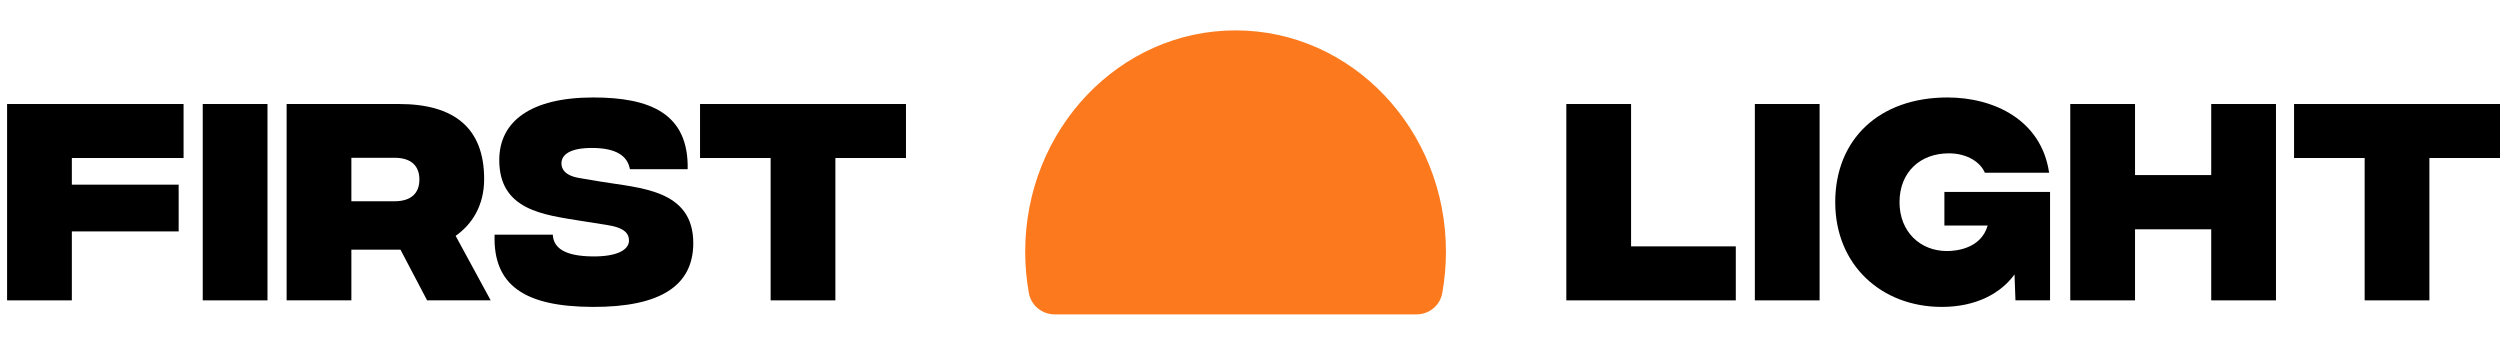 <svg width="1216" height="169" viewBox="0 0 1216 169" fill="none" xmlns="http://www.w3.org/2000/svg">
<path fill-rule="evenodd" clip-rule="evenodd" d="M688.94 152.919C694.989 152.919 700.41 148.744 701.531 142.491C702.697 135.989 703.307 129.279 703.307 122.42C703.307 62.971 657.493 14.778 600.98 14.778C544.466 14.778 498.653 62.971 498.653 122.42C498.653 129.279 499.263 135.989 500.429 142.491C501.55 148.744 506.971 152.919 513.019 152.919H688.94Z" fill="#FC7A1D"/>
<path d="M3.448 146.097V50.592H89.289V76.856H34.942V89.817H86.901V112.557H34.942V146.097H3.448Z" fill="black"/>
<path d="M98.612 146.097V50.592H130.106V146.097H98.612Z" fill="black"/>
<path d="M238.672 146.097H207.747L194.785 121.425H170.909V146.097H139.415V50.592H194.103C220.594 50.592 235.489 61.962 235.489 87.089C235.489 99.936 229.69 109.032 221.618 114.717L238.672 146.097ZM170.909 76.742V97.89H191.943C199.902 97.89 203.995 94.024 203.995 87.316C203.995 80.608 199.902 76.742 191.943 76.742H170.909Z" fill="black"/>
<path d="M288.318 149.281C255.346 149.167 239.77 138.934 240.566 114.148H268.876C269.217 120.629 274.675 124.608 288.318 124.722C300.37 124.836 305.941 121.425 305.941 116.991C305.941 113.921 304.236 110.738 294.913 109.373L282.633 107.44C264.556 104.484 242.84 102.324 242.84 77.879C242.84 59.006 258.189 47.409 288.546 47.409C315.947 47.409 335.047 55.026 334.479 82.313H306.396C305.259 75.946 299.915 71.967 287.863 71.967C277.403 71.967 273.083 75.151 273.083 79.471C273.083 82.2 274.788 85.497 282.065 86.634L292.184 88.339C311.171 91.523 337.208 92.091 337.208 118.241C337.208 139.048 321.063 149.394 288.318 149.281Z" fill="black"/>
<path d="M440.666 50.592V76.856H406.33V146.097H374.836V76.856H340.5V50.592H440.666Z" fill="black"/>
<path d="M761.861 146.097V50.592H793.355V119.833H844.291V146.097H761.861Z" fill="black"/>
<path d="M853.561 146.097V50.592H885.055V146.097H853.561Z" fill="black"/>
<path d="M997.145 93.342V146.097H980.318L979.863 133.477C973.269 142.573 961.331 149.281 944.504 149.281C915.17 149.281 892.658 128.929 892.658 98.345C892.658 67.76 914.033 47.409 947.232 47.409C969.858 47.409 992.938 58.324 996.69 84.019H965.424C963.491 79.244 957.238 74.582 947.915 74.582C933.816 74.582 923.925 83.905 923.925 98.345C923.925 112.784 934.044 122.107 947.005 122.107C951.667 122.107 963.605 120.857 966.788 109.714H945.754V93.342H997.145Z" fill="black"/>
<path d="M1075.54 50.592H1107.03V146.097H1075.54V111.533H1038.48V146.097H1006.98V50.592H1038.48V85.156H1075.54V50.592Z" fill="black"/>
<path d="M1216 50.592V76.856H1181.66V146.097H1150.17V76.856H1115.83V50.592H1216Z" fill="black"/>
</svg>
